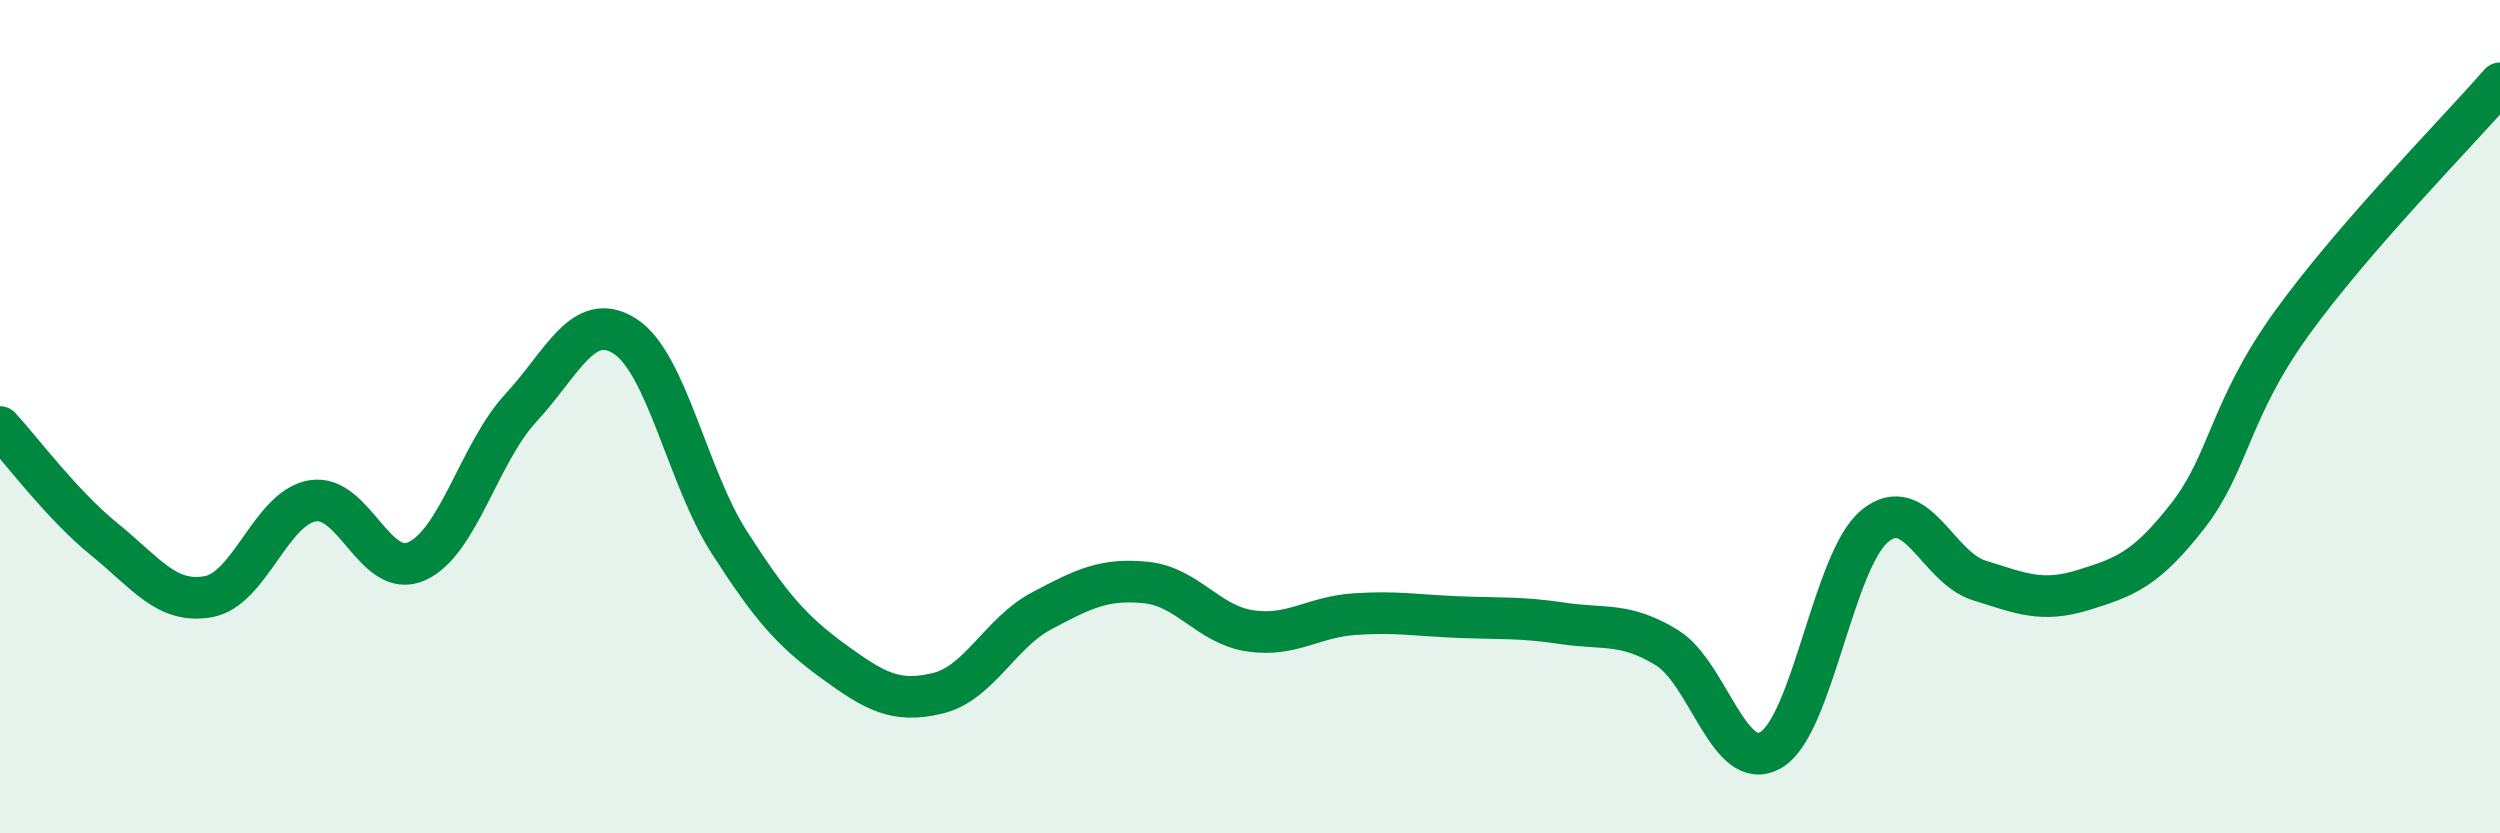 
    <svg width="60" height="20" viewBox="0 0 60 20" xmlns="http://www.w3.org/2000/svg">
      <path
        d="M 0,10.25 C 0.5,10.79 1.5,12.13 2.5,12.94 C 3.5,13.75 4,14.5 5,14.32 C 6,14.14 6.5,12.19 7.5,12.02 C 8.5,11.85 9,13.92 10,13.47 C 11,13.02 11.5,10.87 12.5,9.79 C 13.5,8.71 14,7.43 15,8.07 C 16,8.71 16.5,11.45 17.5,13.01 C 18.5,14.57 19,15.14 20,15.87 C 21,16.6 21.5,16.88 22.5,16.64 C 23.5,16.4 24,15.19 25,14.66 C 26,14.13 26.5,13.88 27.5,13.98 C 28.5,14.08 29,14.99 30,15.14 C 31,15.29 31.5,14.81 32.5,14.74 C 33.5,14.67 34,14.77 35,14.81 C 36,14.85 36.5,14.81 37.5,14.96 C 38.5,15.11 39,14.93 40,15.54 C 41,16.15 41.5,18.58 42.5,18 C 43.5,17.42 44,13.43 45,12.62 C 46,11.81 46.5,13.62 47.5,13.93 C 48.5,14.24 49,14.47 50,14.16 C 51,13.85 51.5,13.67 52.5,12.39 C 53.5,11.11 53.5,9.84 55,7.76 C 56.5,5.68 59,3.15 60,2L60 20L0 20Z"
        fill="#008740"
        opacity="0.1"
        stroke-linecap="round"
        stroke-linejoin="round"
      />
      <path
        d="M 0,10.25 C 0.5,10.79 1.5,12.13 2.5,12.94 C 3.5,13.75 4,14.5 5,14.32 C 6,14.14 6.5,12.19 7.5,12.02 C 8.5,11.85 9,13.92 10,13.47 C 11,13.02 11.5,10.87 12.5,9.79 C 13.5,8.71 14,7.43 15,8.07 C 16,8.71 16.5,11.45 17.5,13.01 C 18.5,14.57 19,15.14 20,15.87 C 21,16.6 21.5,16.88 22.5,16.64 C 23.5,16.4 24,15.19 25,14.66 C 26,14.13 26.5,13.88 27.5,13.98 C 28.5,14.08 29,14.99 30,15.14 C 31,15.29 31.5,14.81 32.5,14.74 C 33.5,14.67 34,14.77 35,14.81 C 36,14.85 36.5,14.81 37.5,14.96 C 38.5,15.11 39,14.93 40,15.54 C 41,16.15 41.5,18.58 42.5,18 C 43.5,17.42 44,13.43 45,12.62 C 46,11.81 46.5,13.62 47.5,13.93 C 48.5,14.24 49,14.47 50,14.16 C 51,13.85 51.5,13.67 52.5,12.39 C 53.5,11.11 53.5,9.84 55,7.76 C 56.5,5.68 59,3.15 60,2"
        stroke="#008740"
        stroke-width="1"
        fill="none"
        stroke-linecap="round"
        stroke-linejoin="round"
      />
    </svg>
  